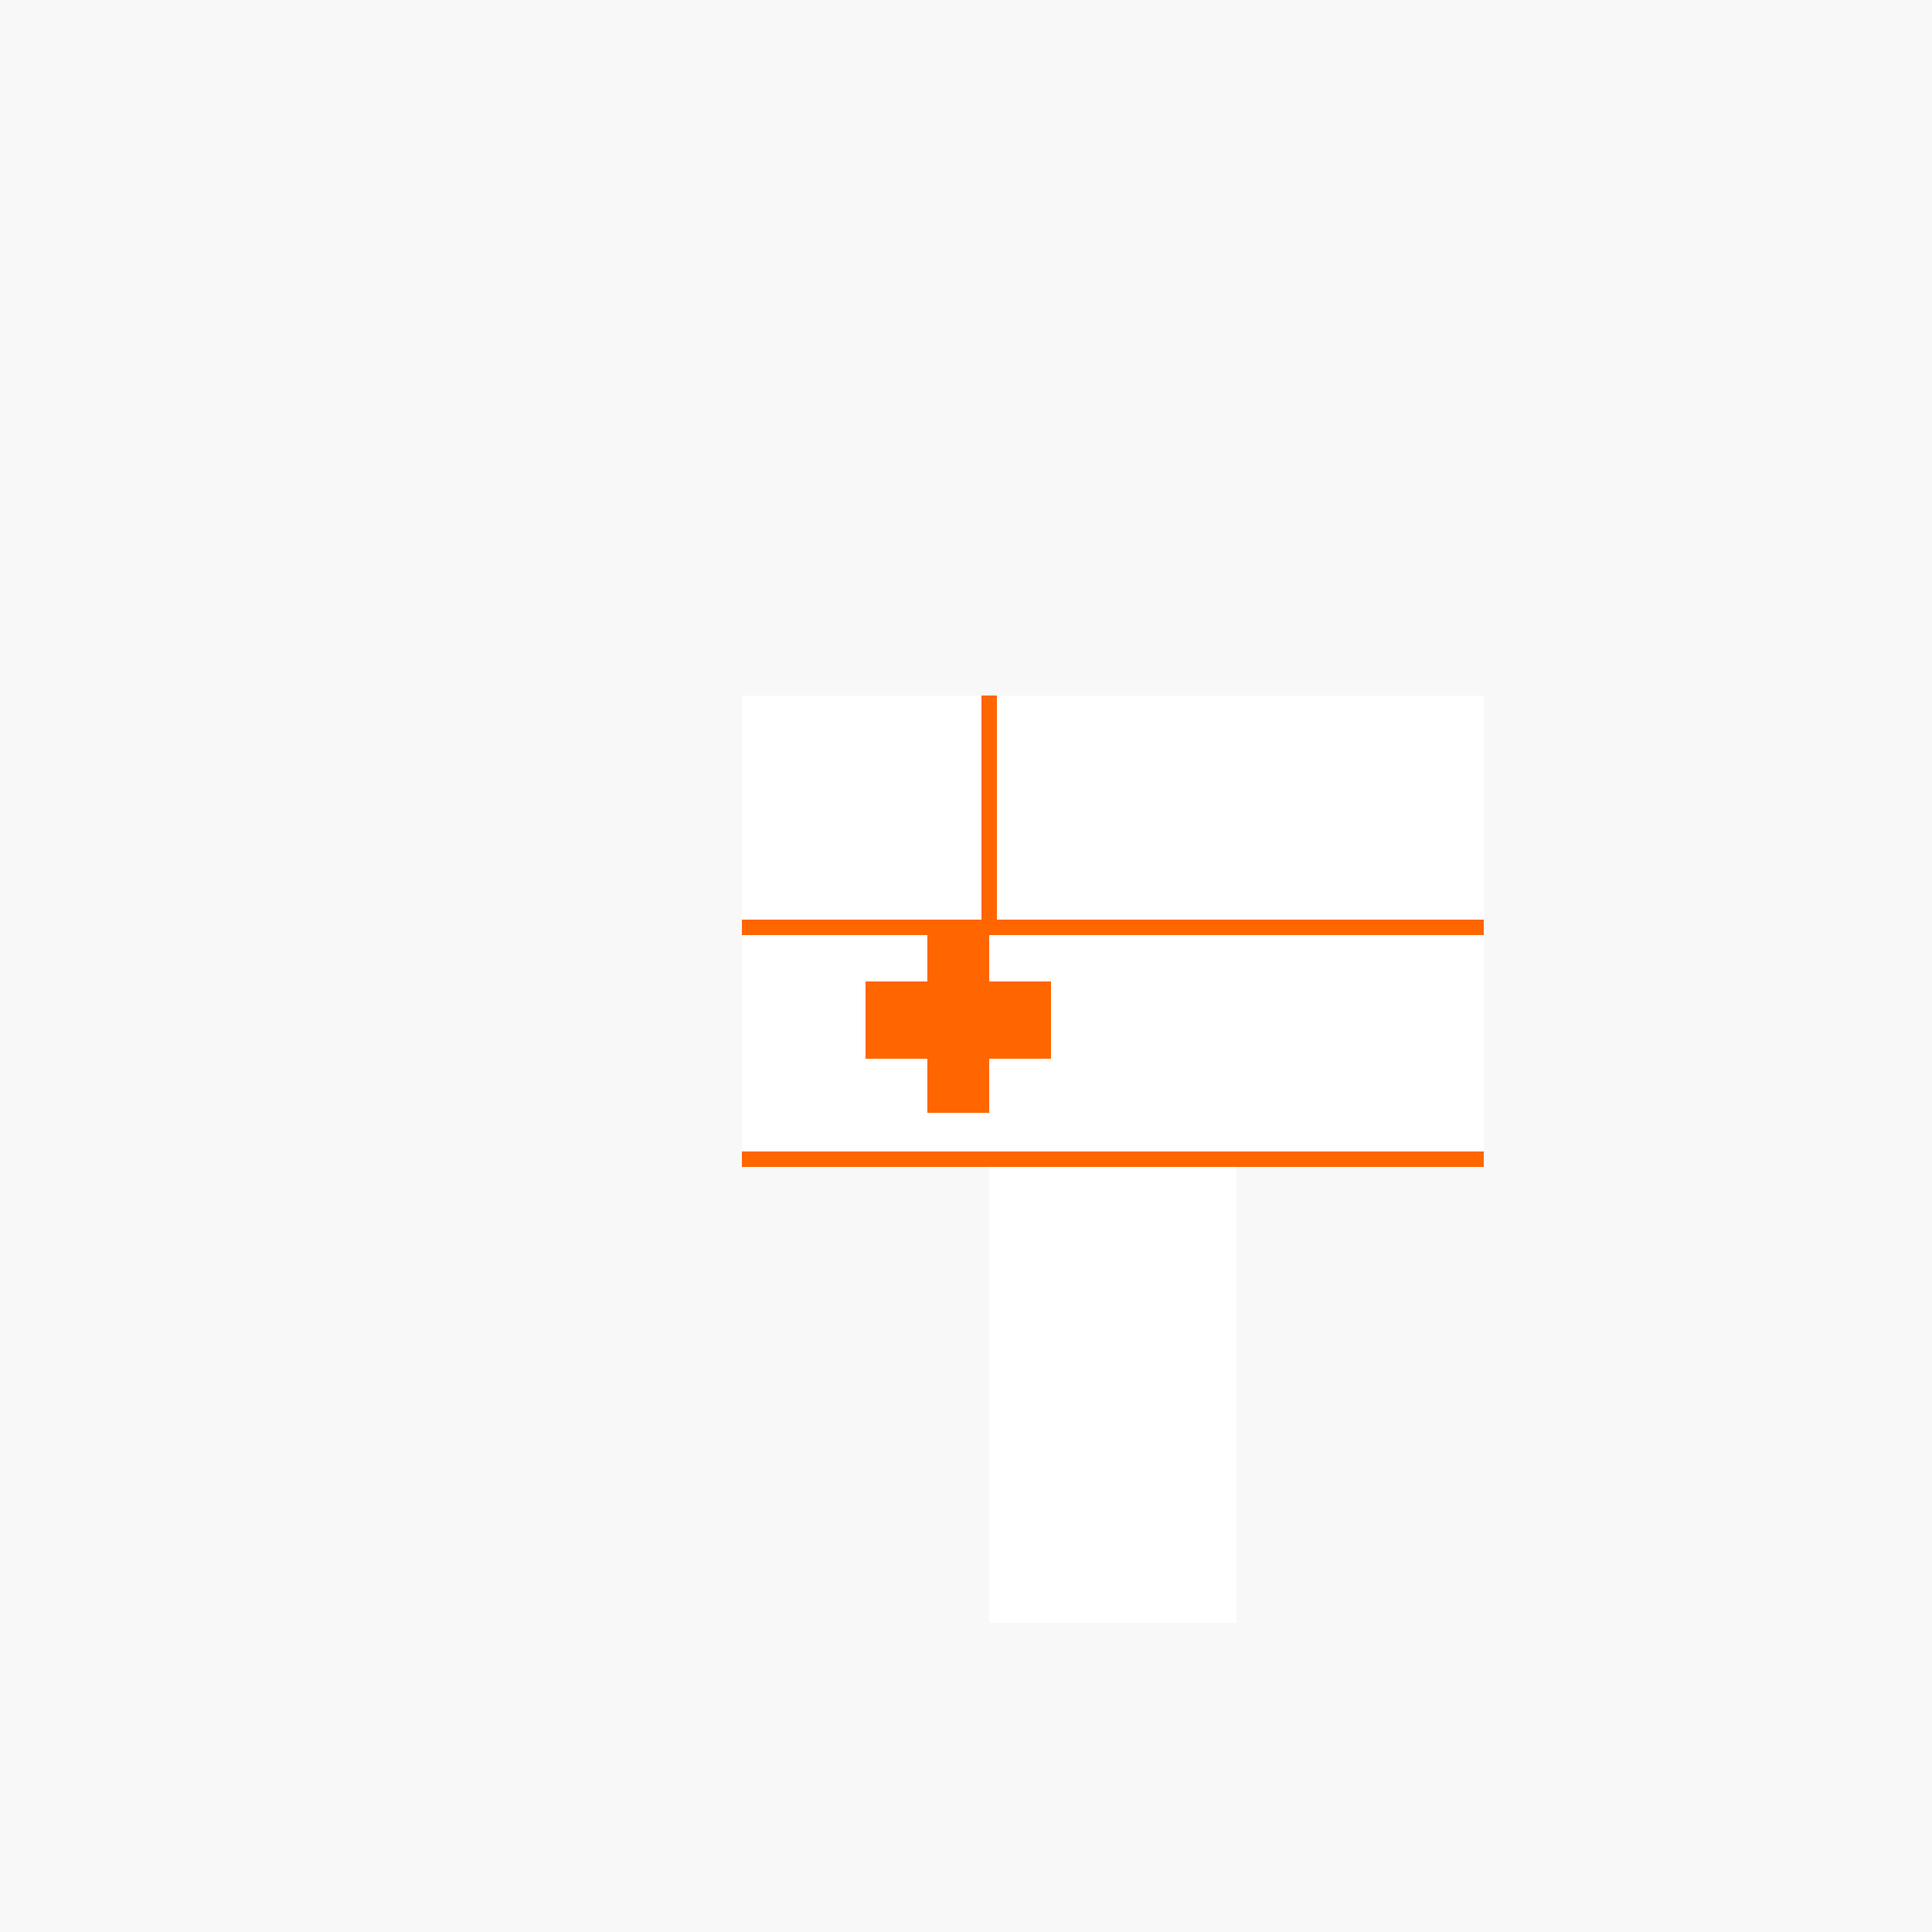 <!--

Generated by DrawGPT.
Free, open source, AI generated images in SVG, PNG, and HTML Canvas format.
https://drawgpt.ai

Created: 2023-11-03T07:54:45.948Z
Link: https://drawgpt.ai/prompt/116709/

-->
<svg xmlns="http://www.w3.org/2000/svg" xmlns:xlink="http://www.w3.org/1999/xlink" width="500" height="500"><defs><linearGradient id="c2s_1" x1="20px" x2="492px" y1="20px" y2="492px" gradientUnits="userSpaceOnUse"/></defs><g><rect fill="#F8F8F8" stroke="none" x="0" y="0" width="512" height="512"/><path fill="url(#c2s_1)" stroke="none" paint-order="stroke fill markers" d=" M 256 20 L 492 256 L 256 492 L 20 256 Z"/><path fill="#FFFFFF" stroke="none" paint-order="stroke fill markers" d=" M 256 180 L 192 180 L 192 300 L 256 300 L 256 420 L 320 420 L 320 300 L 384 300 L 384 180 Z"/><path fill="#FF6600" stroke="none" paint-order="stroke fill markers" d=" M 256 240 L 240 240 L 240 256 L 224 256 L 224 272 L 240 272 L 240 288 L 256 288 L 256 272 L 272 272 L 272 256 L 256 256 Z"/><path fill="none" stroke="#FF6600" paint-order="fill stroke markers" d=" M 192 240 L 384 240" stroke-miterlimit="10" stroke-width="4" stroke-dasharray=""/><path fill="none" stroke="#FF6600" paint-order="fill stroke markers" d=" M 256 180 L 256 240" stroke-miterlimit="10" stroke-width="4" stroke-dasharray=""/><path fill="none" stroke="#FF6600" paint-order="fill stroke markers" d=" M 224 256 L 272 256" stroke-miterlimit="10" stroke-width="4" stroke-dasharray=""/><path fill="none" stroke="#FF6600" paint-order="fill stroke markers" d=" M 224 272 L 272 272" stroke-miterlimit="10" stroke-width="4" stroke-dasharray=""/><path fill="none" stroke="#FF6600" paint-order="fill stroke markers" d=" M 192 300 L 384 300" stroke-miterlimit="10" stroke-width="4" stroke-dasharray=""/></g></svg>